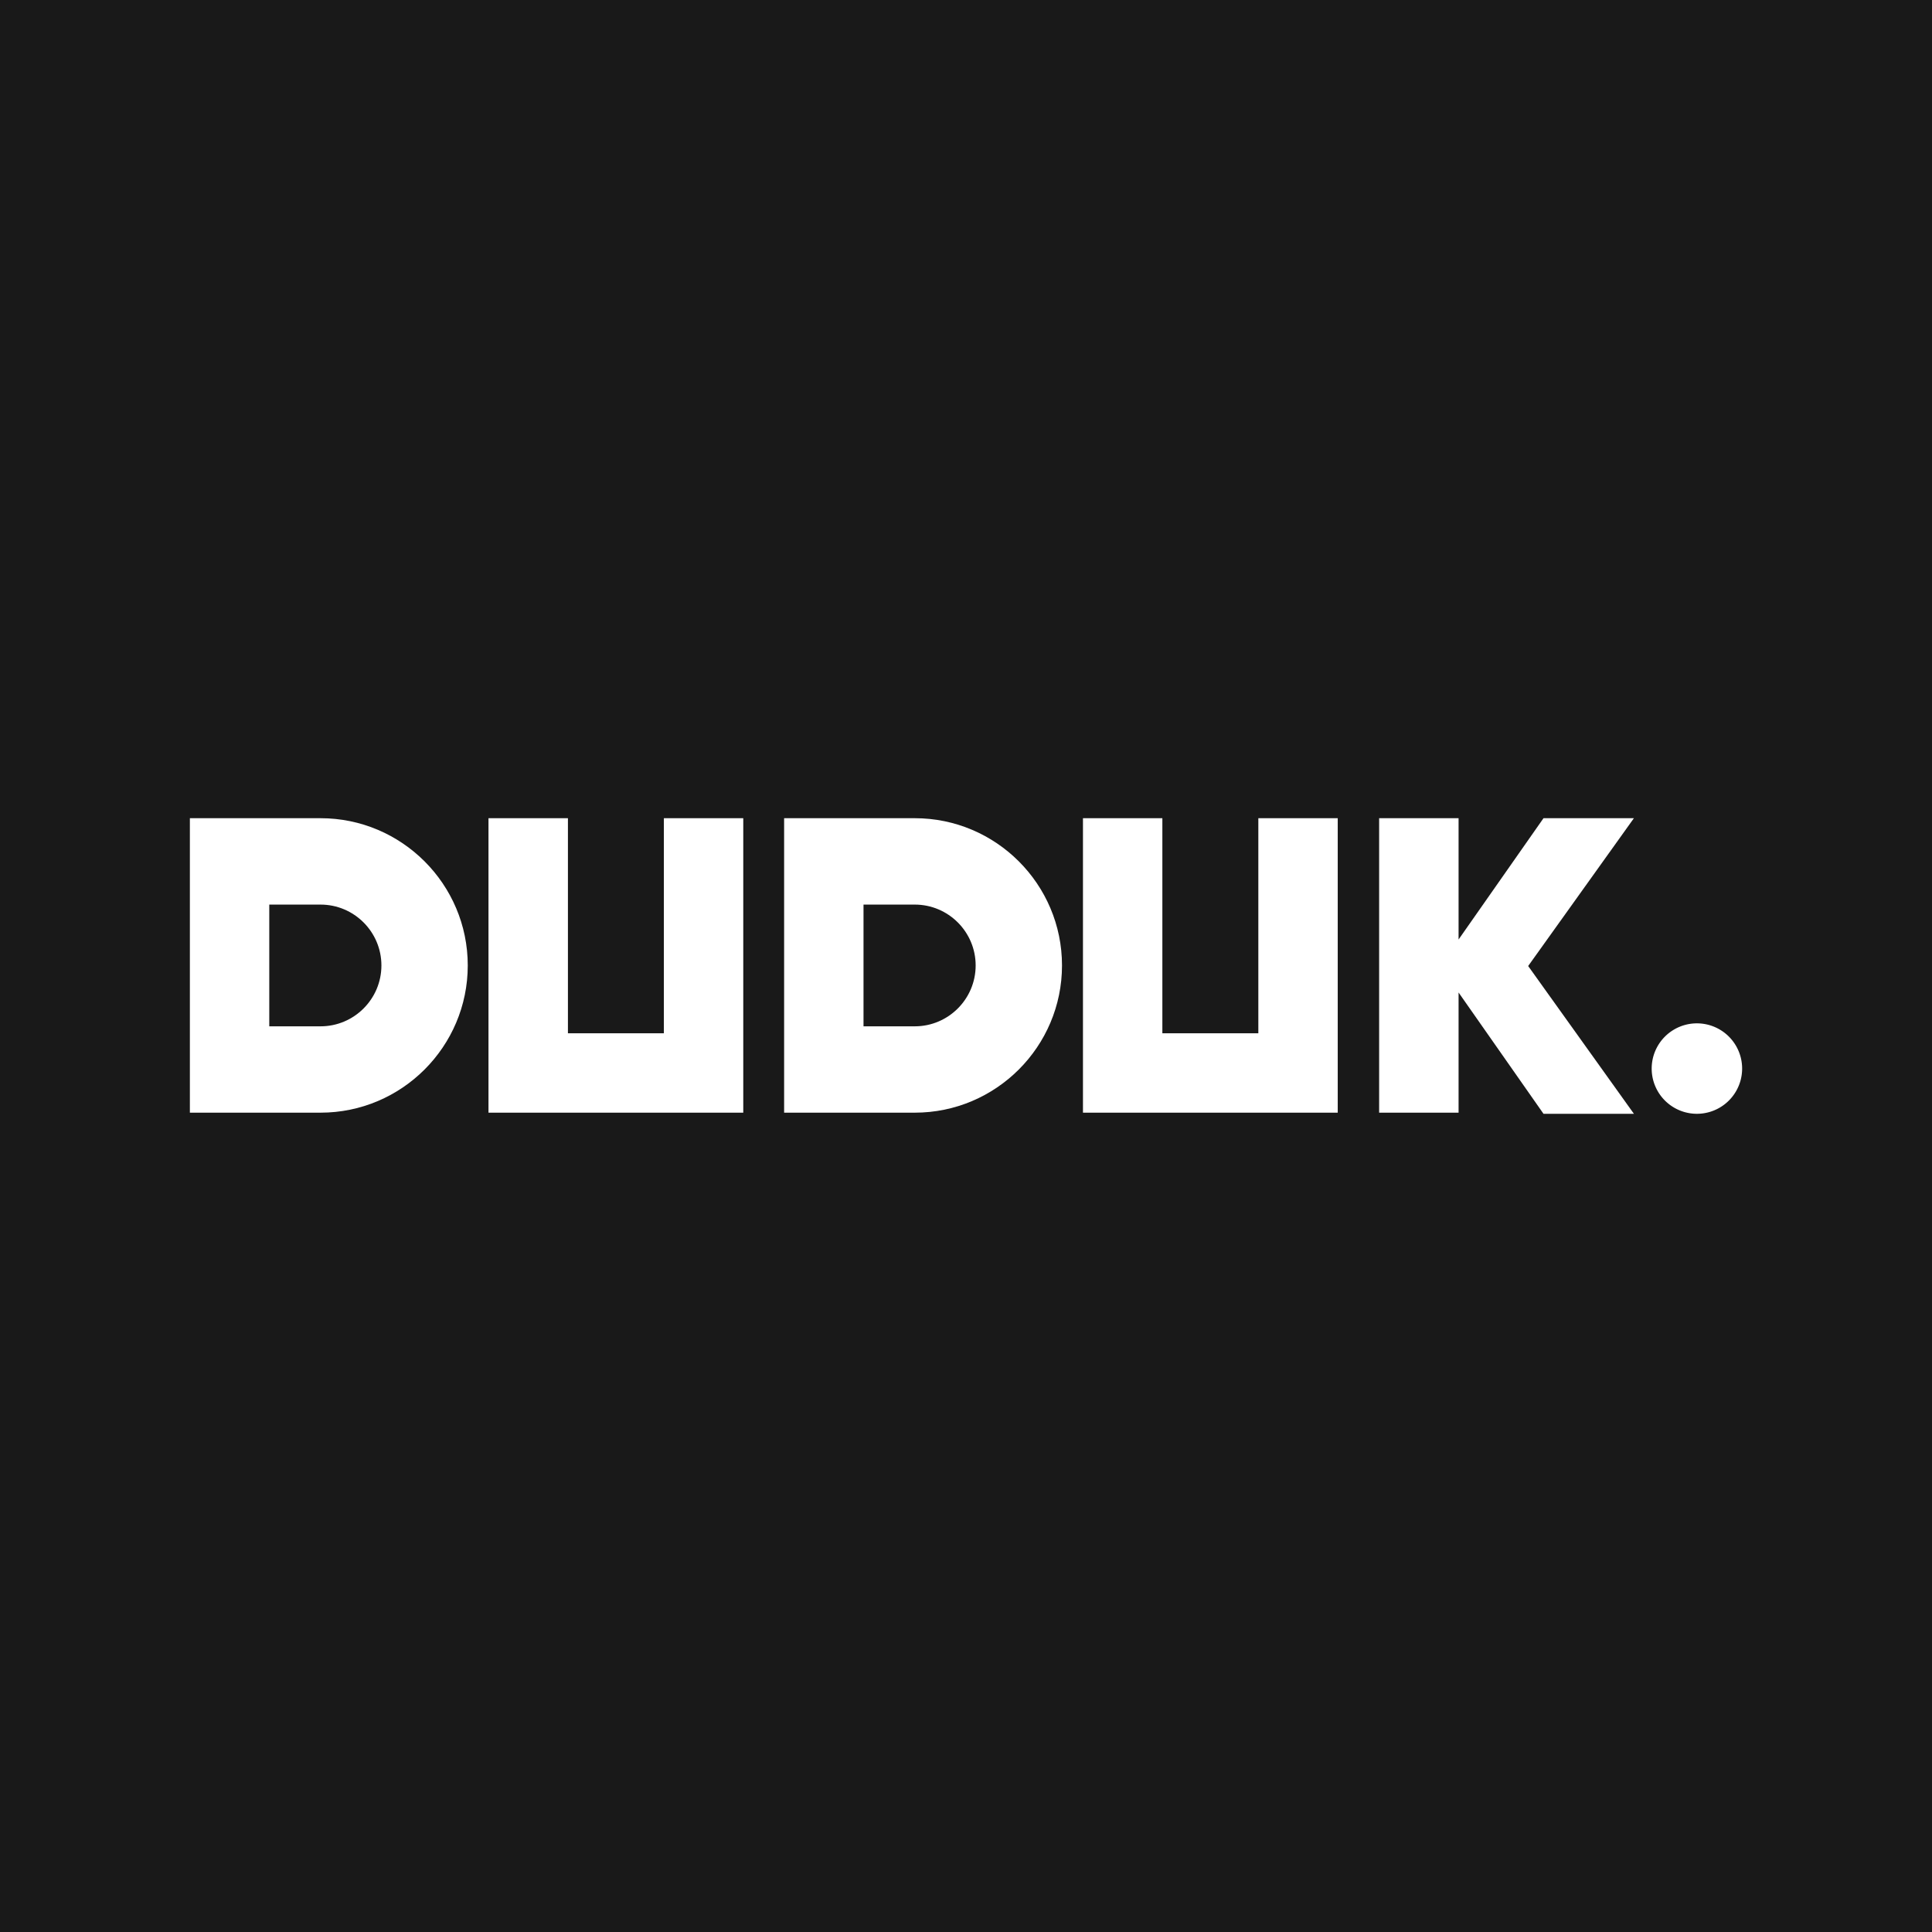 <?xml version="1.0" encoding="UTF-8"?>
<svg data-bbox="0 0 283.465 283.465" viewBox="0 0 283.465 283.465" xmlns="http://www.w3.org/2000/svg" data-type="color">
    <g>
        <path fill="#191919" d="M283.465 0v283.465H0V0h283.465z" data-color="1"/>
        <path d="M47.031 120.047H27.859v43.205h19.172c11.909 0 21.599-9.691 21.599-21.599 0-11.915-9.691-21.606-21.599-21.606zm0 30.536h-7.523v-17.86h7.523c4.925 0 8.93 4.006 8.93 8.93 0 4.925-4.006 8.93-8.93 8.93z" fill="#ffffff" data-color="2"/>
        <path d="M134.219 120.047h-19.172v43.205h19.172c11.909 0 21.599-9.691 21.599-21.599 0-11.915-9.691-21.606-21.599-21.606zm0 30.536h-7.523v-17.86h7.523c4.925 0 8.93 4.006 8.93 8.93 0 4.925-4.006 8.93-8.93 8.93z" fill="#ffffff" data-color="2"/>
        <path fill="#ffffff" d="M109.053 120.047v43.206H71.672v-43.206h11.655v31.557h14.077v-31.557h11.649z" data-color="2"/>
        <path fill="#ffffff" d="M196.274 120.047v43.206h-37.38v-43.206h11.649v31.557h14.082v-31.557h11.649z" data-color="2"/>
        <path fill="#ffffff" d="m224.214 141.735 15.515 21.682h-13.265l-12.46-17.796v17.632h-11.656v-43.206h11.656v17.797l12.46-17.797h13.265l-15.515 21.688z" data-color="2"/>
        <path fill="#ffffff" d="M255.607 156.782a6.635 6.635 0 1 1-13.27 0 6.635 6.635 0 0 1 13.27 0z" data-color="2"/>
    </g>
</svg>
